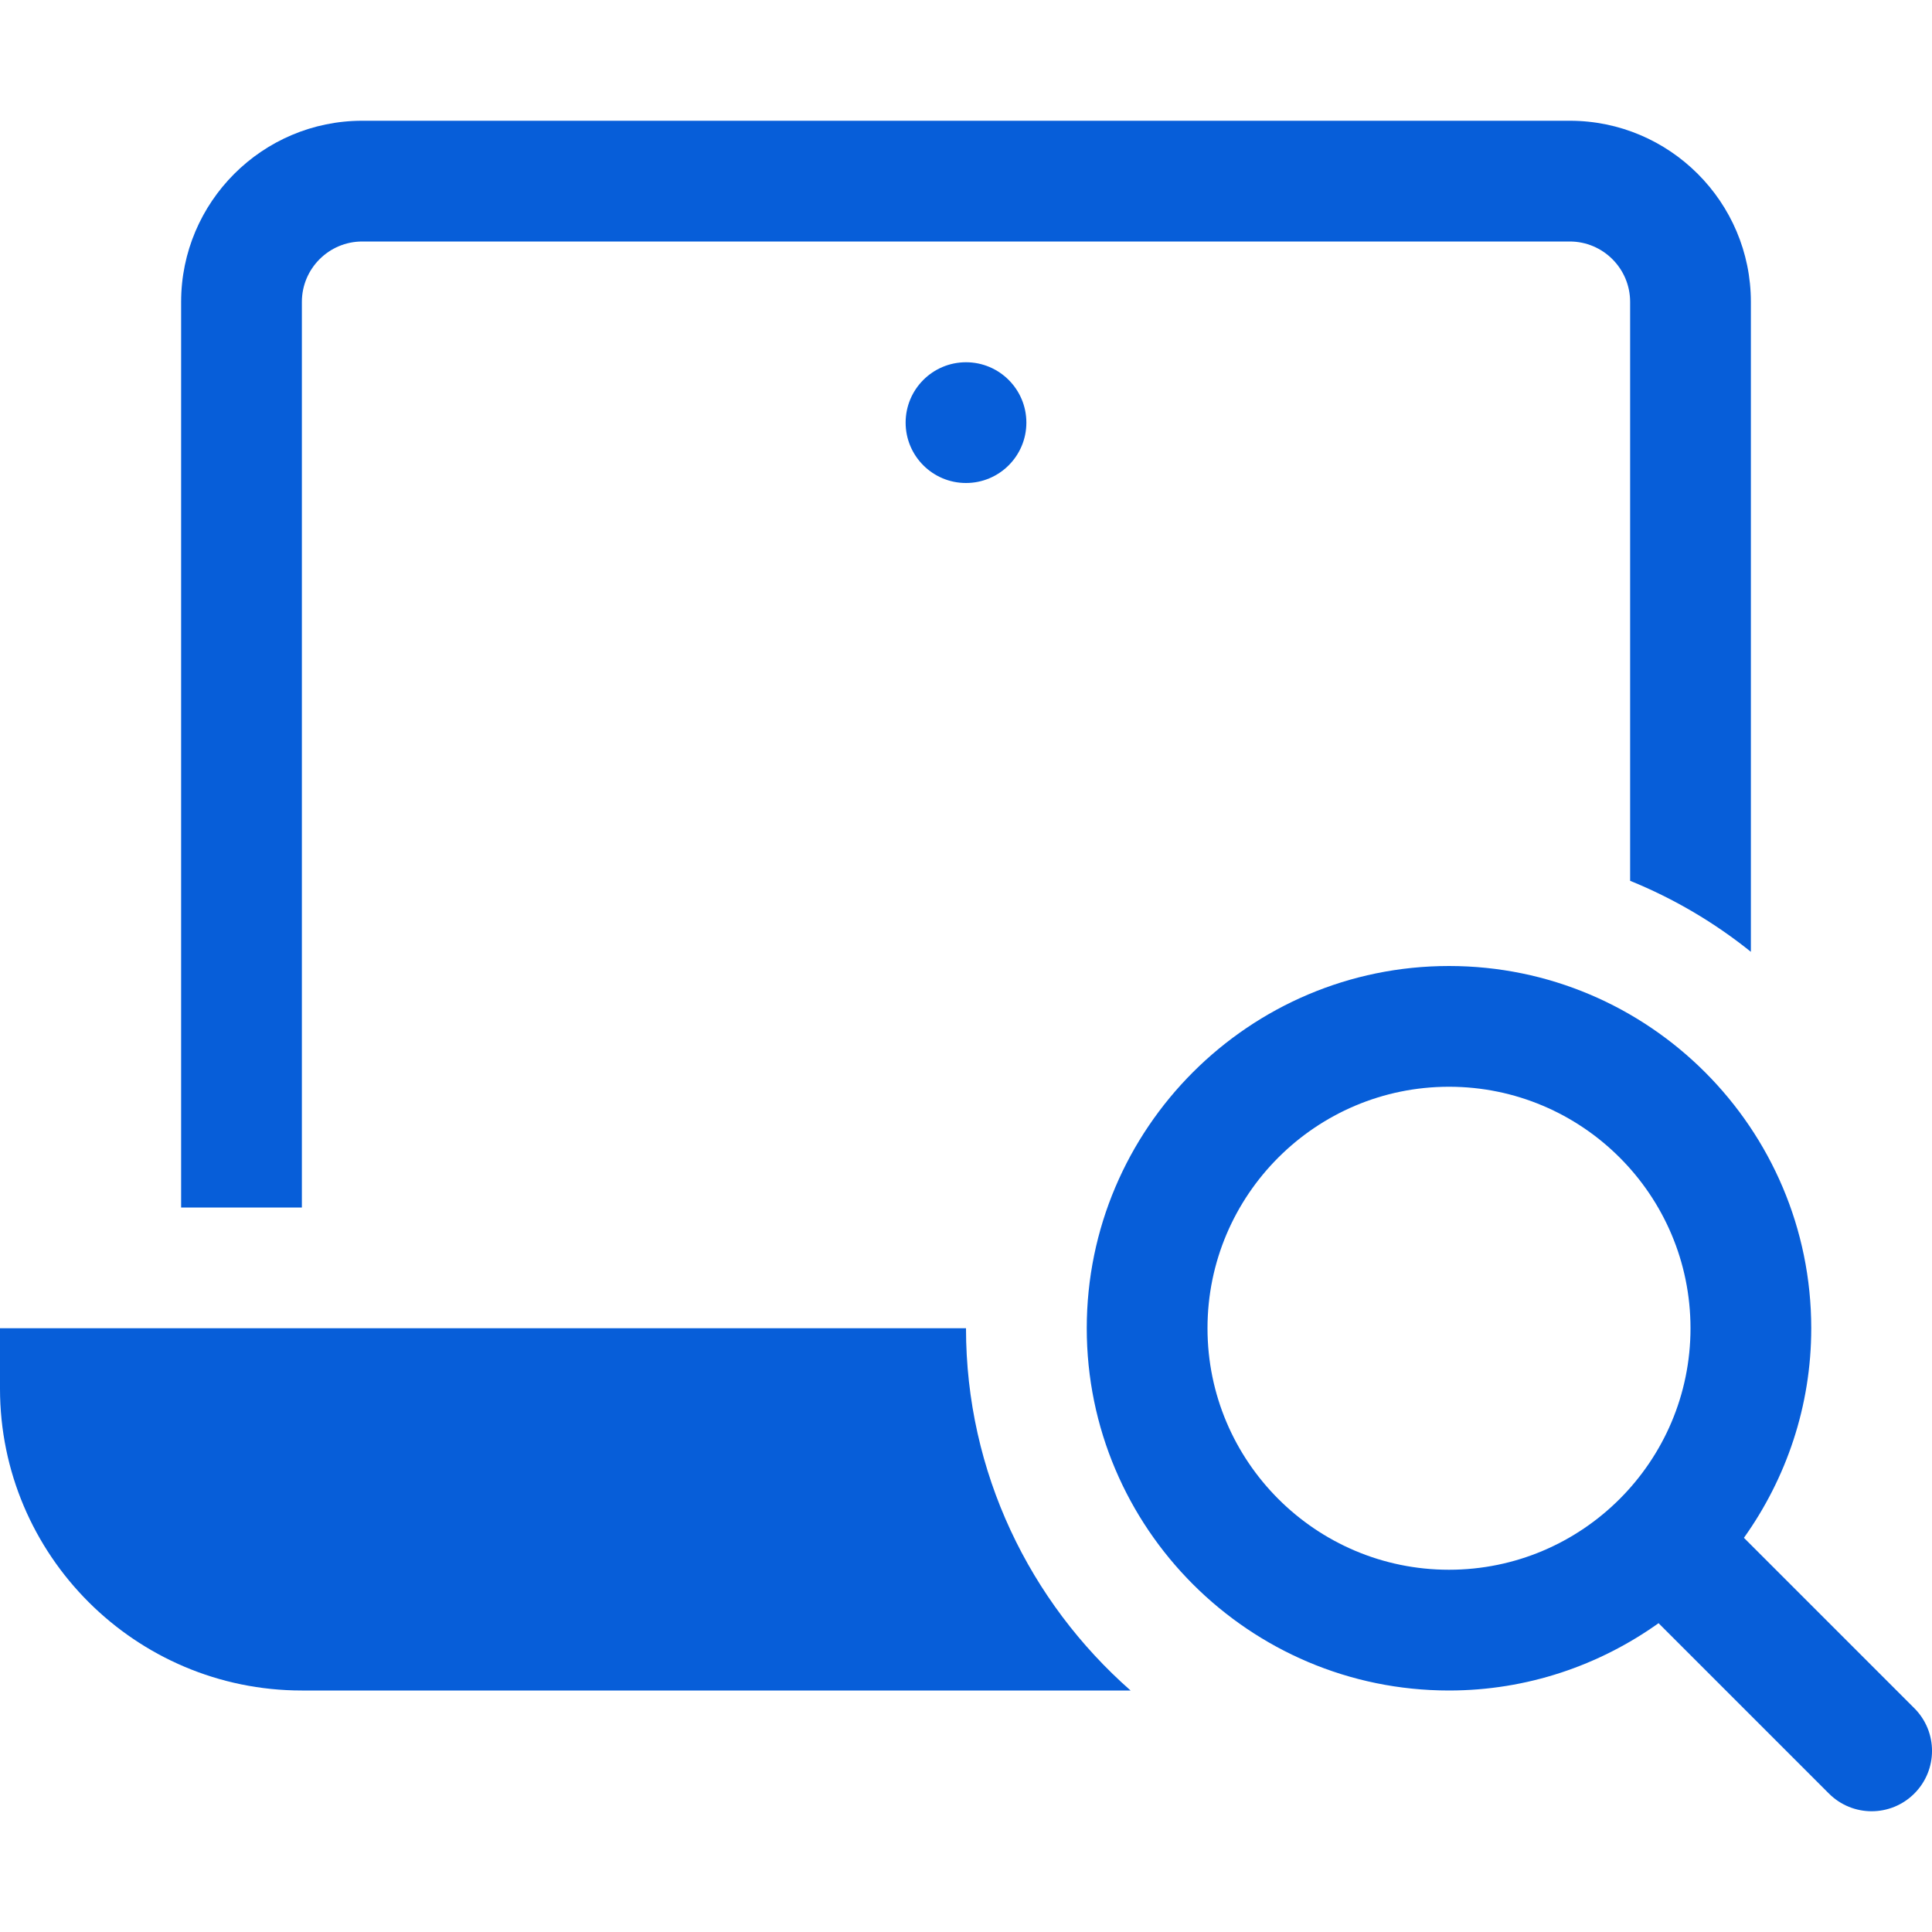 <svg width="32" height="32" viewBox="0 0 32 32" fill="none" xmlns="http://www.w3.org/2000/svg">
<g clip-path="url(#clip0)">
<path d="M16 8C16.552 8 17 7.552 17 7C17 6.448 16.552 6 16 6C15.448 6 15 6.448 15 7C15 7.552 15.448 8 16 8Z" fill="#075ED9"/>
<path d="M16 22H0V23C0 25.757 2.243 28 5 28H18.726C17.059 26.533 16 24.39 16 22Z" fill="#075ED9"/>
<path d="M27 5V14.589C27.726 14.884 28.398 15.281 29 15.765V5C29 3.346 27.654 2 26 2H6C4.346 2 3 3.346 3 5V20H5V5C5 4.449 5.448 4 6 4H26C26.552 4 27 4.449 27 5Z" fill="#075ED9"/>
<path d="M31.707 28.293L28.885 25.471C29.584 24.49 30 23.294 30 22C30 18.691 27.309 16 24 16C20.691 16 18 18.691 18 22C18 25.309 20.691 28 24 28C25.294 28 26.49 27.584 27.471 26.885L30.293 29.707C30.488 29.902 30.744 30 31 30C31.256 30 31.512 29.902 31.707 29.707C32.098 29.316 32.098 28.684 31.707 28.293ZM20 22C20 19.794 21.794 18 24 18C26.206 18 28 19.794 28 22C28 24.206 26.206 26 24 26C21.794 26 20 24.206 20 22Z" fill="#075ED9"/>
</g>
<defs>
<clipPath id="clip0">
<rect width="32" height="32" fill="white"/>
</clipPath>
</defs>
</svg>
